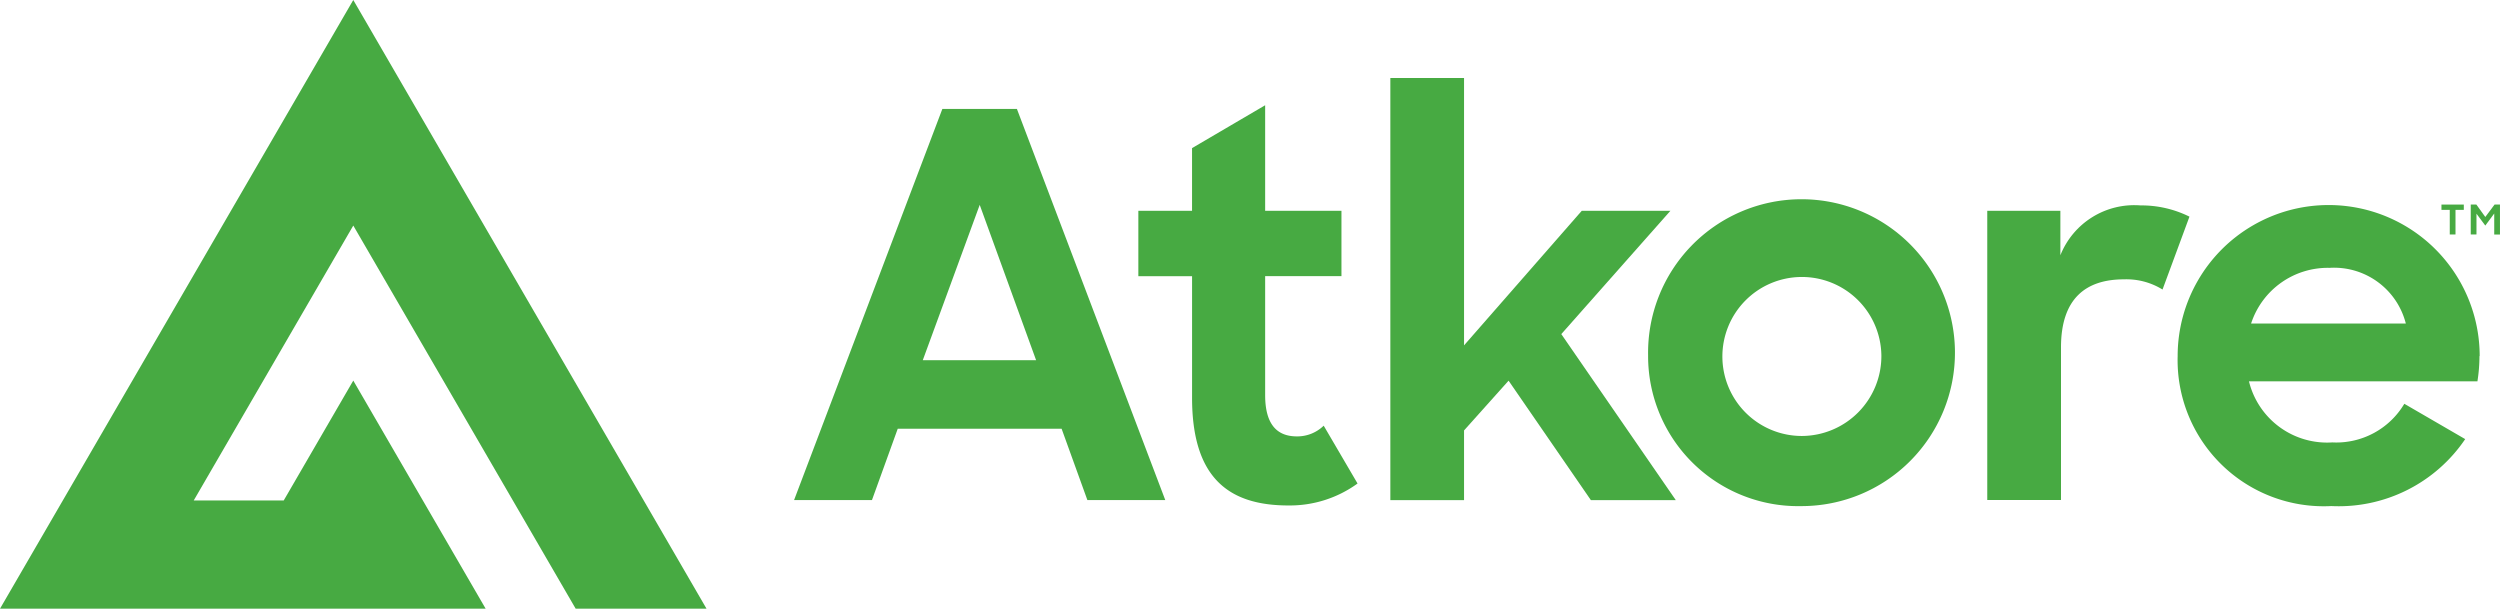 <svg id="Atkore_Logo" data-name="Atkore Logo" xmlns="http://www.w3.org/2000/svg" width="115" height="28" viewBox="0 0 115 28">
  <g id="Atkore" transform="translate(36.528 3.587)">
    <g id="TM" transform="translate(75.779 5.823)">
      <path id="M" d="M231.227,19.28l-.426.571-.411-.571h-.259v1.376h.264V19.7l.406.547.411-.556v.966h.264V19.28Z" transform="translate(-228.784 -19.28)" fill="#47aa42"/>
      <path id="T" d="M227.762,19.524h-.382V19.28h1.028v.244h-.382v1.132h-.264Z" transform="translate(-227.38 -19.28)" fill="#47aa42"/>
    </g>
    <path id="e" d="M216.483,26.27a6.946,6.946,0,1,0-13.893,0,6.723,6.723,0,0,0,7.069,6.9,7.024,7.024,0,0,0,6.158-3.08l-2.8-1.625a3.642,3.642,0,0,1-3.314,1.777,3.7,3.7,0,0,1-3.833-2.811h10.51a7.477,7.477,0,0,0,.093-1.157m-10.505-1.5a3.711,3.711,0,0,1,3.608-2.562,3.405,3.405,0,0,1,3.51,2.562Z" transform="translate(-138.946 -13.478)" fill="#47aa42"/>
    <path id="r" d="M184.7,19.609h3.363v2.045a3.659,3.659,0,0,1,3.686-2.294,4.962,4.962,0,0,1,2.252.517l-1.239,3.353a3.152,3.152,0,0,0-1.777-.469c-1.757,0-2.893.888-2.893,3.128v7.023H184.7v-13.3Z" transform="translate(-129.814 -13.498)" fill="#47aa42"/>
    <path id="o" d="M152.83,26.246a7.058,7.058,0,1,1,7.044,6.926,6.9,6.9,0,0,1-7.044-6.926m10.73-.024a3.657,3.657,0,1,0-3.657,3.724,3.674,3.674,0,0,0,3.657-3.724" transform="translate(-113.545 -13.478)" fill="#47aa42"/>
    <path id="k" d="M134.049,21.274,132,23.563V26.77H128.61V7.35H132v12.3l5.414-6.189h4.078l-5.018,5.671,5.267,7.638h-3.906Z" transform="translate(-101.182 -7.35)" fill="#47aa42"/>
    <path id="t-2" data-name="t" d="M104.93,14.776H107.4V11.892l3.363-1.972v4.856h3.51v3.006h-3.51v5.471c0,1.406.592,1.9,1.459,1.9a1.741,1.741,0,0,0,1.234-.493l1.557,2.66a5.3,5.3,0,0,1-3.187,1.01c-2.8,0-4.425-1.332-4.425-4.954V17.783H104.93V14.776Z" transform="translate(-89.094 -8.666)" fill="#47aa42"/>
    <path id="A" d="M79.394,10.27h3.436l6.824,17.99H86.071l-1.185-3.28H77.348l-1.185,3.28H72.58L79.4,10.27ZM78.5,21.827h5.213l-2.594-7.145Z" transform="translate(-72.58 -8.845)" fill="#47aa42"/>
  </g>
  <g id="Logo">
    <path id="Logo-2" data-name="Logo" d="M22.34,28,16.251,17.507l-3.2,5.515H8.911l7.34-12.646L26.481,28H32.5L16.251,0,0,28Z" fill="#47aa42"/>
  </g>
</svg>
